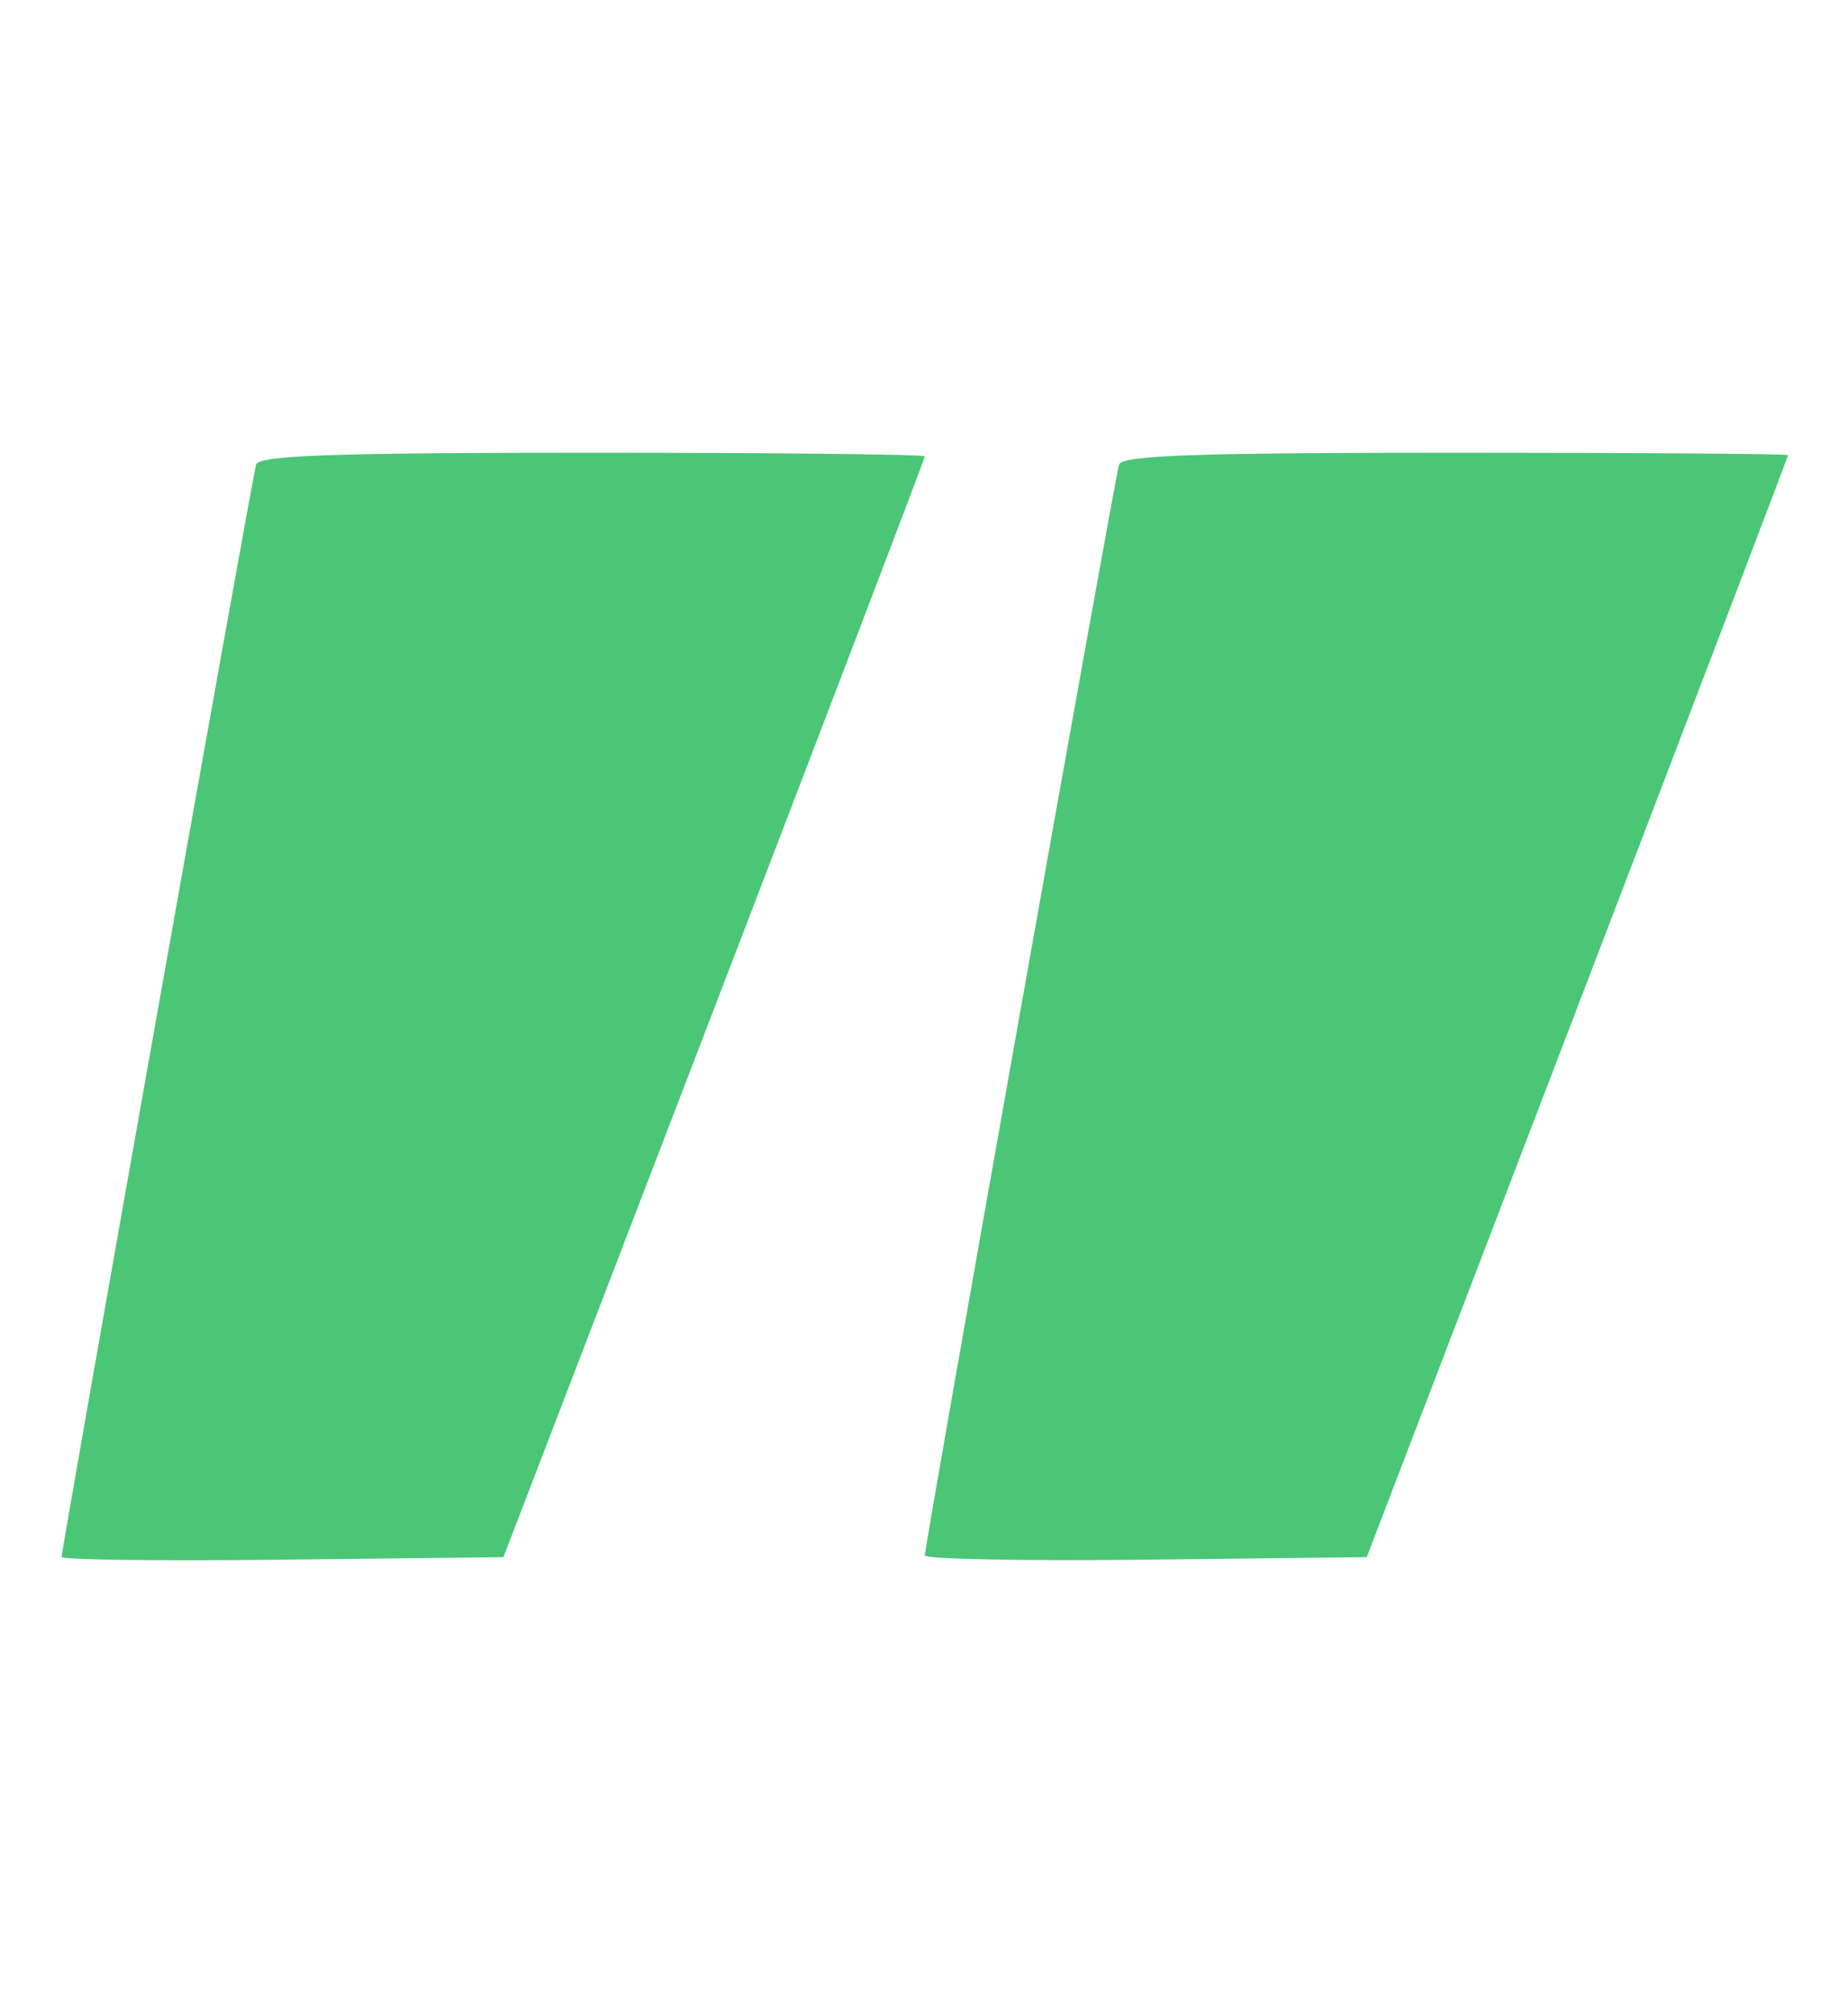 <svg width="45" height="49" viewBox="0 0 45 49" fill="none" xmlns="http://www.w3.org/2000/svg">
<g id="Quotes">
<path id="quotation-mark 1 (Traced)" fill-rule="evenodd" clip-rule="evenodd" d="M6.236 11.312C6.143 11.62 1.5 37.705 1.5 37.915C1.5 37.985 3.921 38.015 6.879 37.981L12.259 37.92L17.39 24.56C20.212 17.212 22.52 11.16 22.52 11.113C22.52 11.065 18.876 11.025 14.421 11.025C8.127 11.025 6.302 11.089 6.236 11.312ZM27.25 11.312C27.147 11.633 22.52 37.62 22.52 37.877C22.52 37.968 24.941 38.015 27.901 37.981L33.281 37.92L38.411 24.53C41.232 17.166 43.541 11.114 43.541 11.083C43.541 11.051 39.896 11.025 35.442 11.025C29.151 11.025 27.322 11.089 27.25 11.312Z" fill="#4BC676"/>
</g>
</svg>
